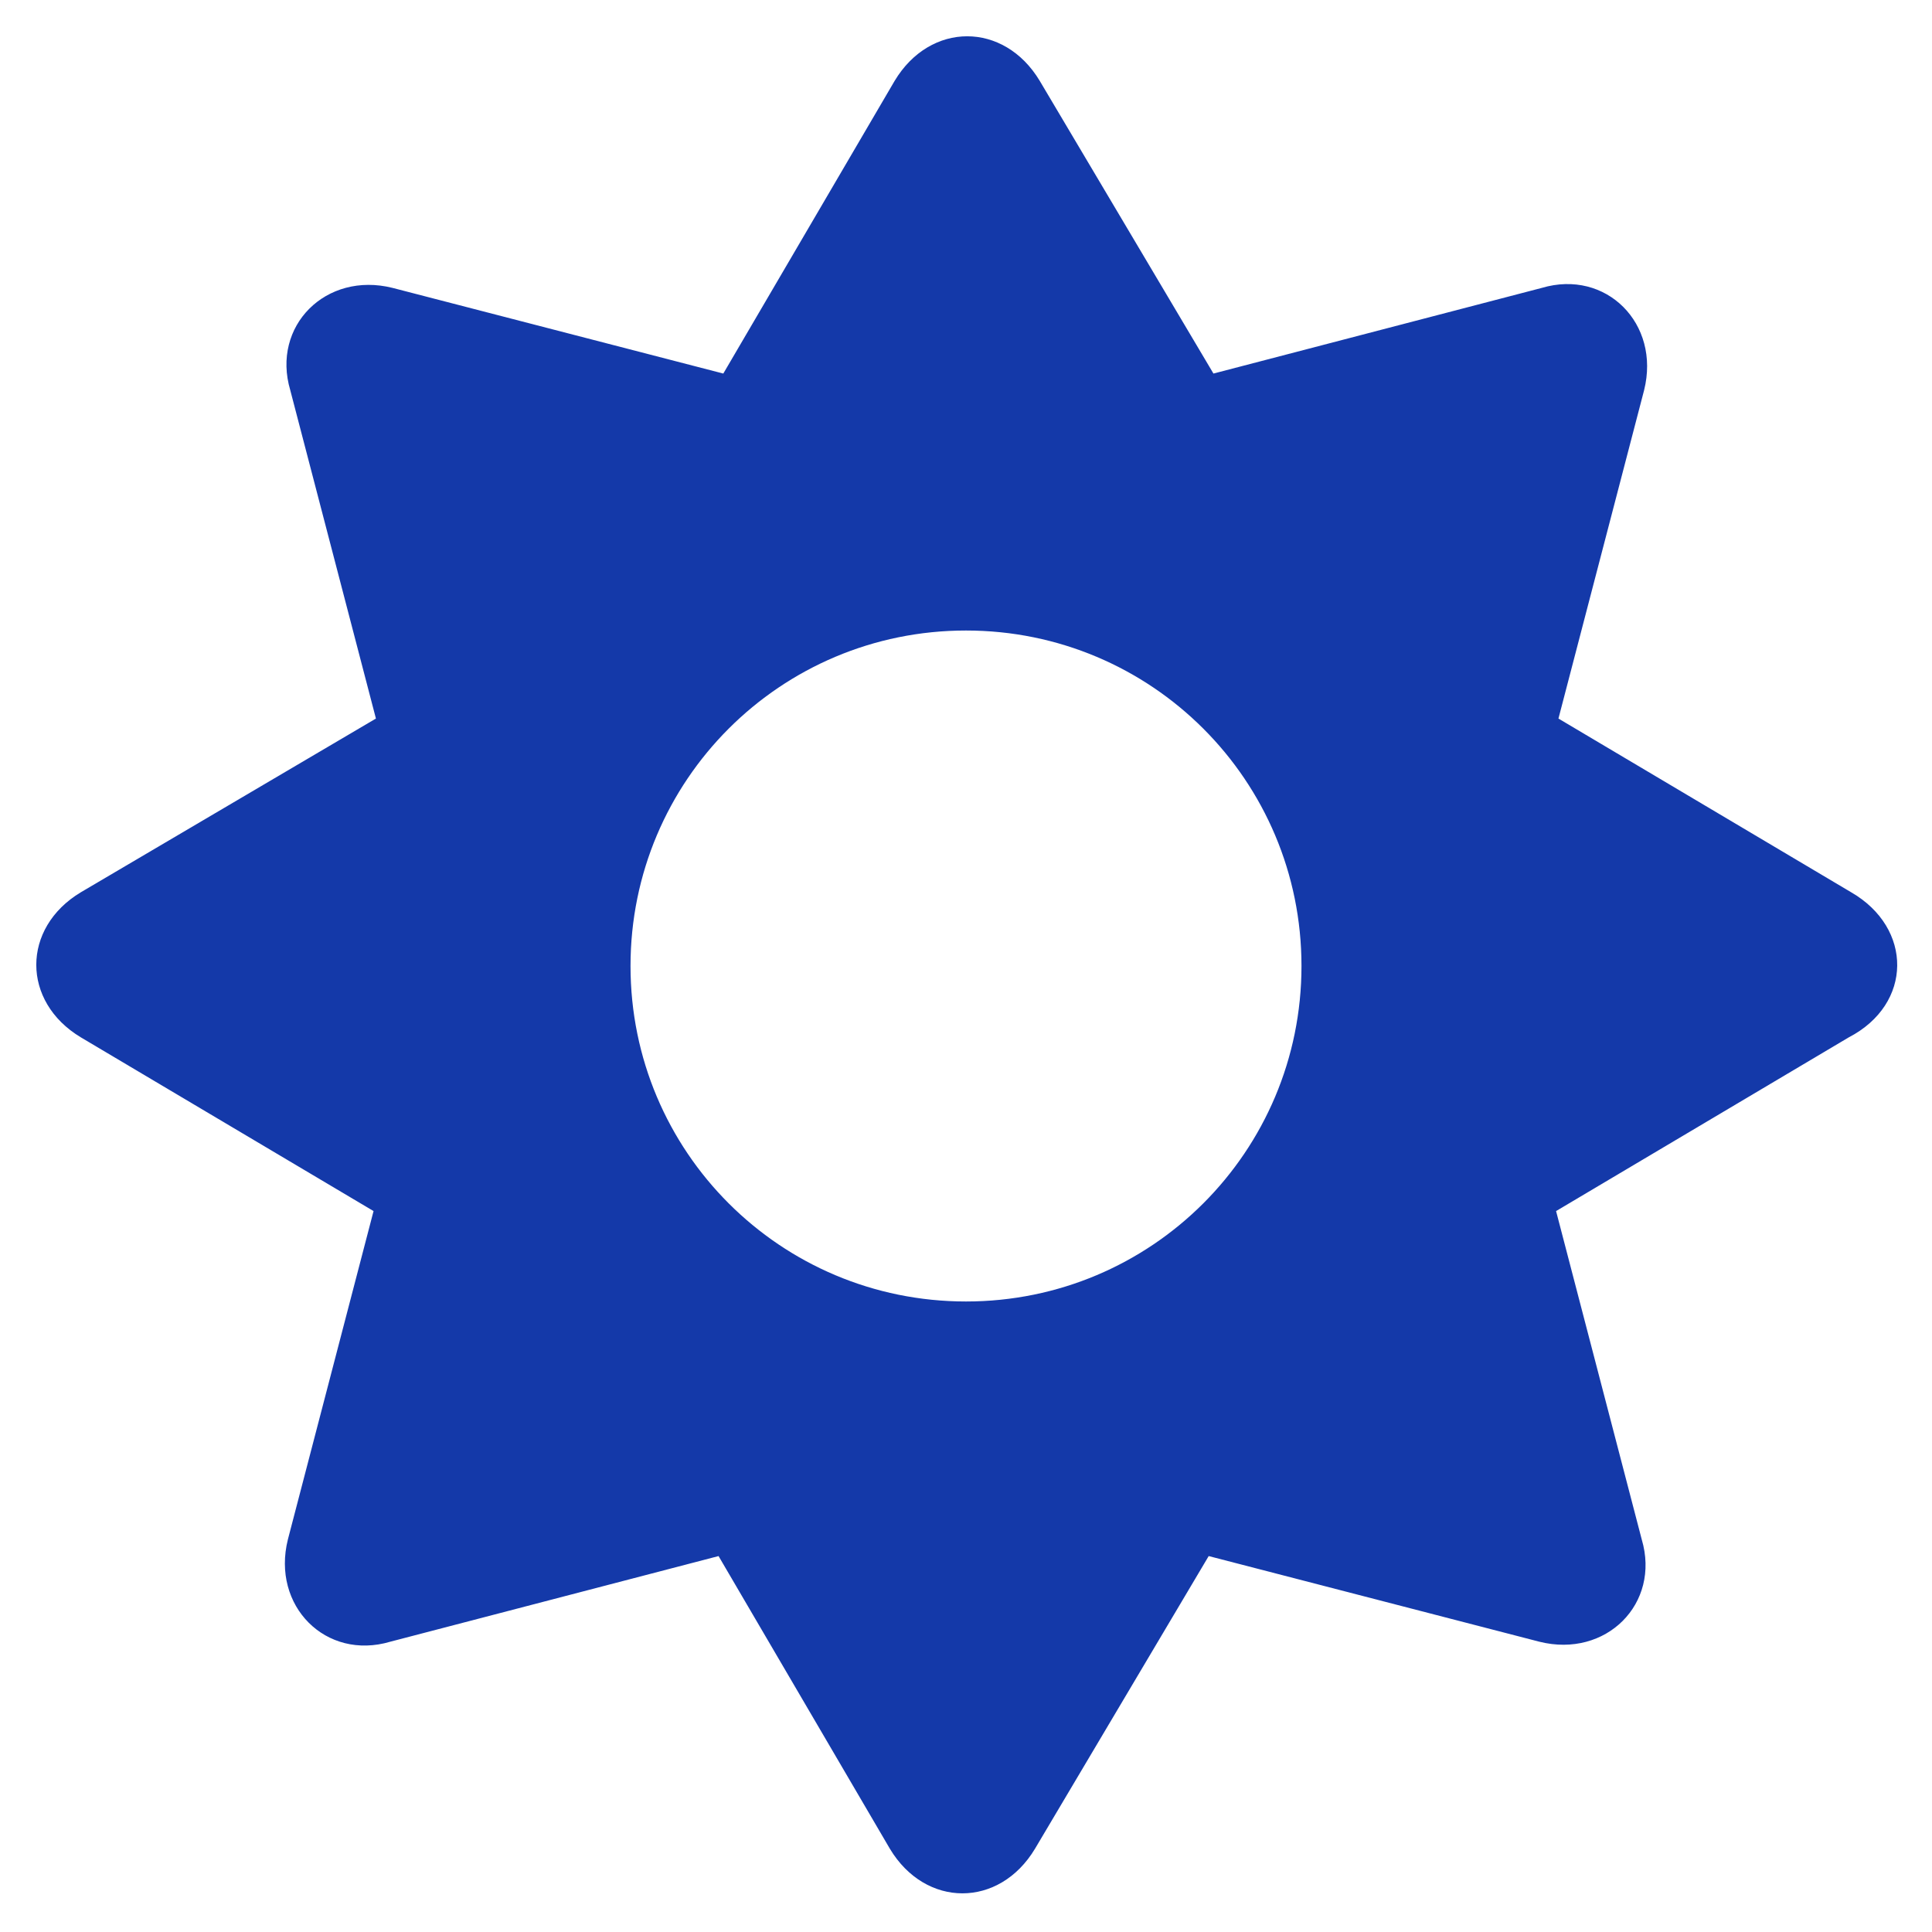 <?xml version="1.0" encoding="UTF-8"?> <!-- Generator: Adobe Illustrator 25.4.1, SVG Export Plug-In . SVG Version: 6.00 Build 0) --> <svg xmlns="http://www.w3.org/2000/svg" xmlns:xlink="http://www.w3.org/1999/xlink" version="1.1" id="Calque_1" x="0px" y="0px" viewBox="0 0 81.2 81.2" style="enable-background:new 0 0 81.2 81.2;" xml:space="preserve"> <style type="text/css"> .st0{fill:#1439A9;} </style> <path class="st0" d="M77.8,37.5l-12.3-7.3l0,0l3.6-13.8c0.7-2.8-1.6-5.1-4.3-4.3l-13.8,3.6l0,0L43.7,3.4c-1.5-2.5-4.6-2.5-6.1,0 l-7.2,12.3l0,0l-13.9-3.6c-2.8-0.7-5.1,1.6-4.3,4.3l3.6,13.8l0,0L3.4,37.5c-2.5,1.5-2.5,4.6,0,6.1l12.3,7.3l0,0l-3.6,13.8 c-0.7,2.8,1.6,5.1,4.3,4.3l13.8-3.6l0,0l7.2,12.3c1.5,2.5,4.6,2.5,6.1,0l7.3-12.3l0,0l13.9,3.6c2.8,0.7,5.1-1.6,4.3-4.3l-3.6-13.8 l0,0l12.3-7.3C80.4,42.2,80.4,39,77.8,37.5z M40.6,54.7c-7.8,0-14.1-6.3-14.1-14.1s6.3-14.1,14.1-14.1s14.1,6.3,14.1,14.1 S48.4,54.7,40.6,54.7z"></path> </svg> 